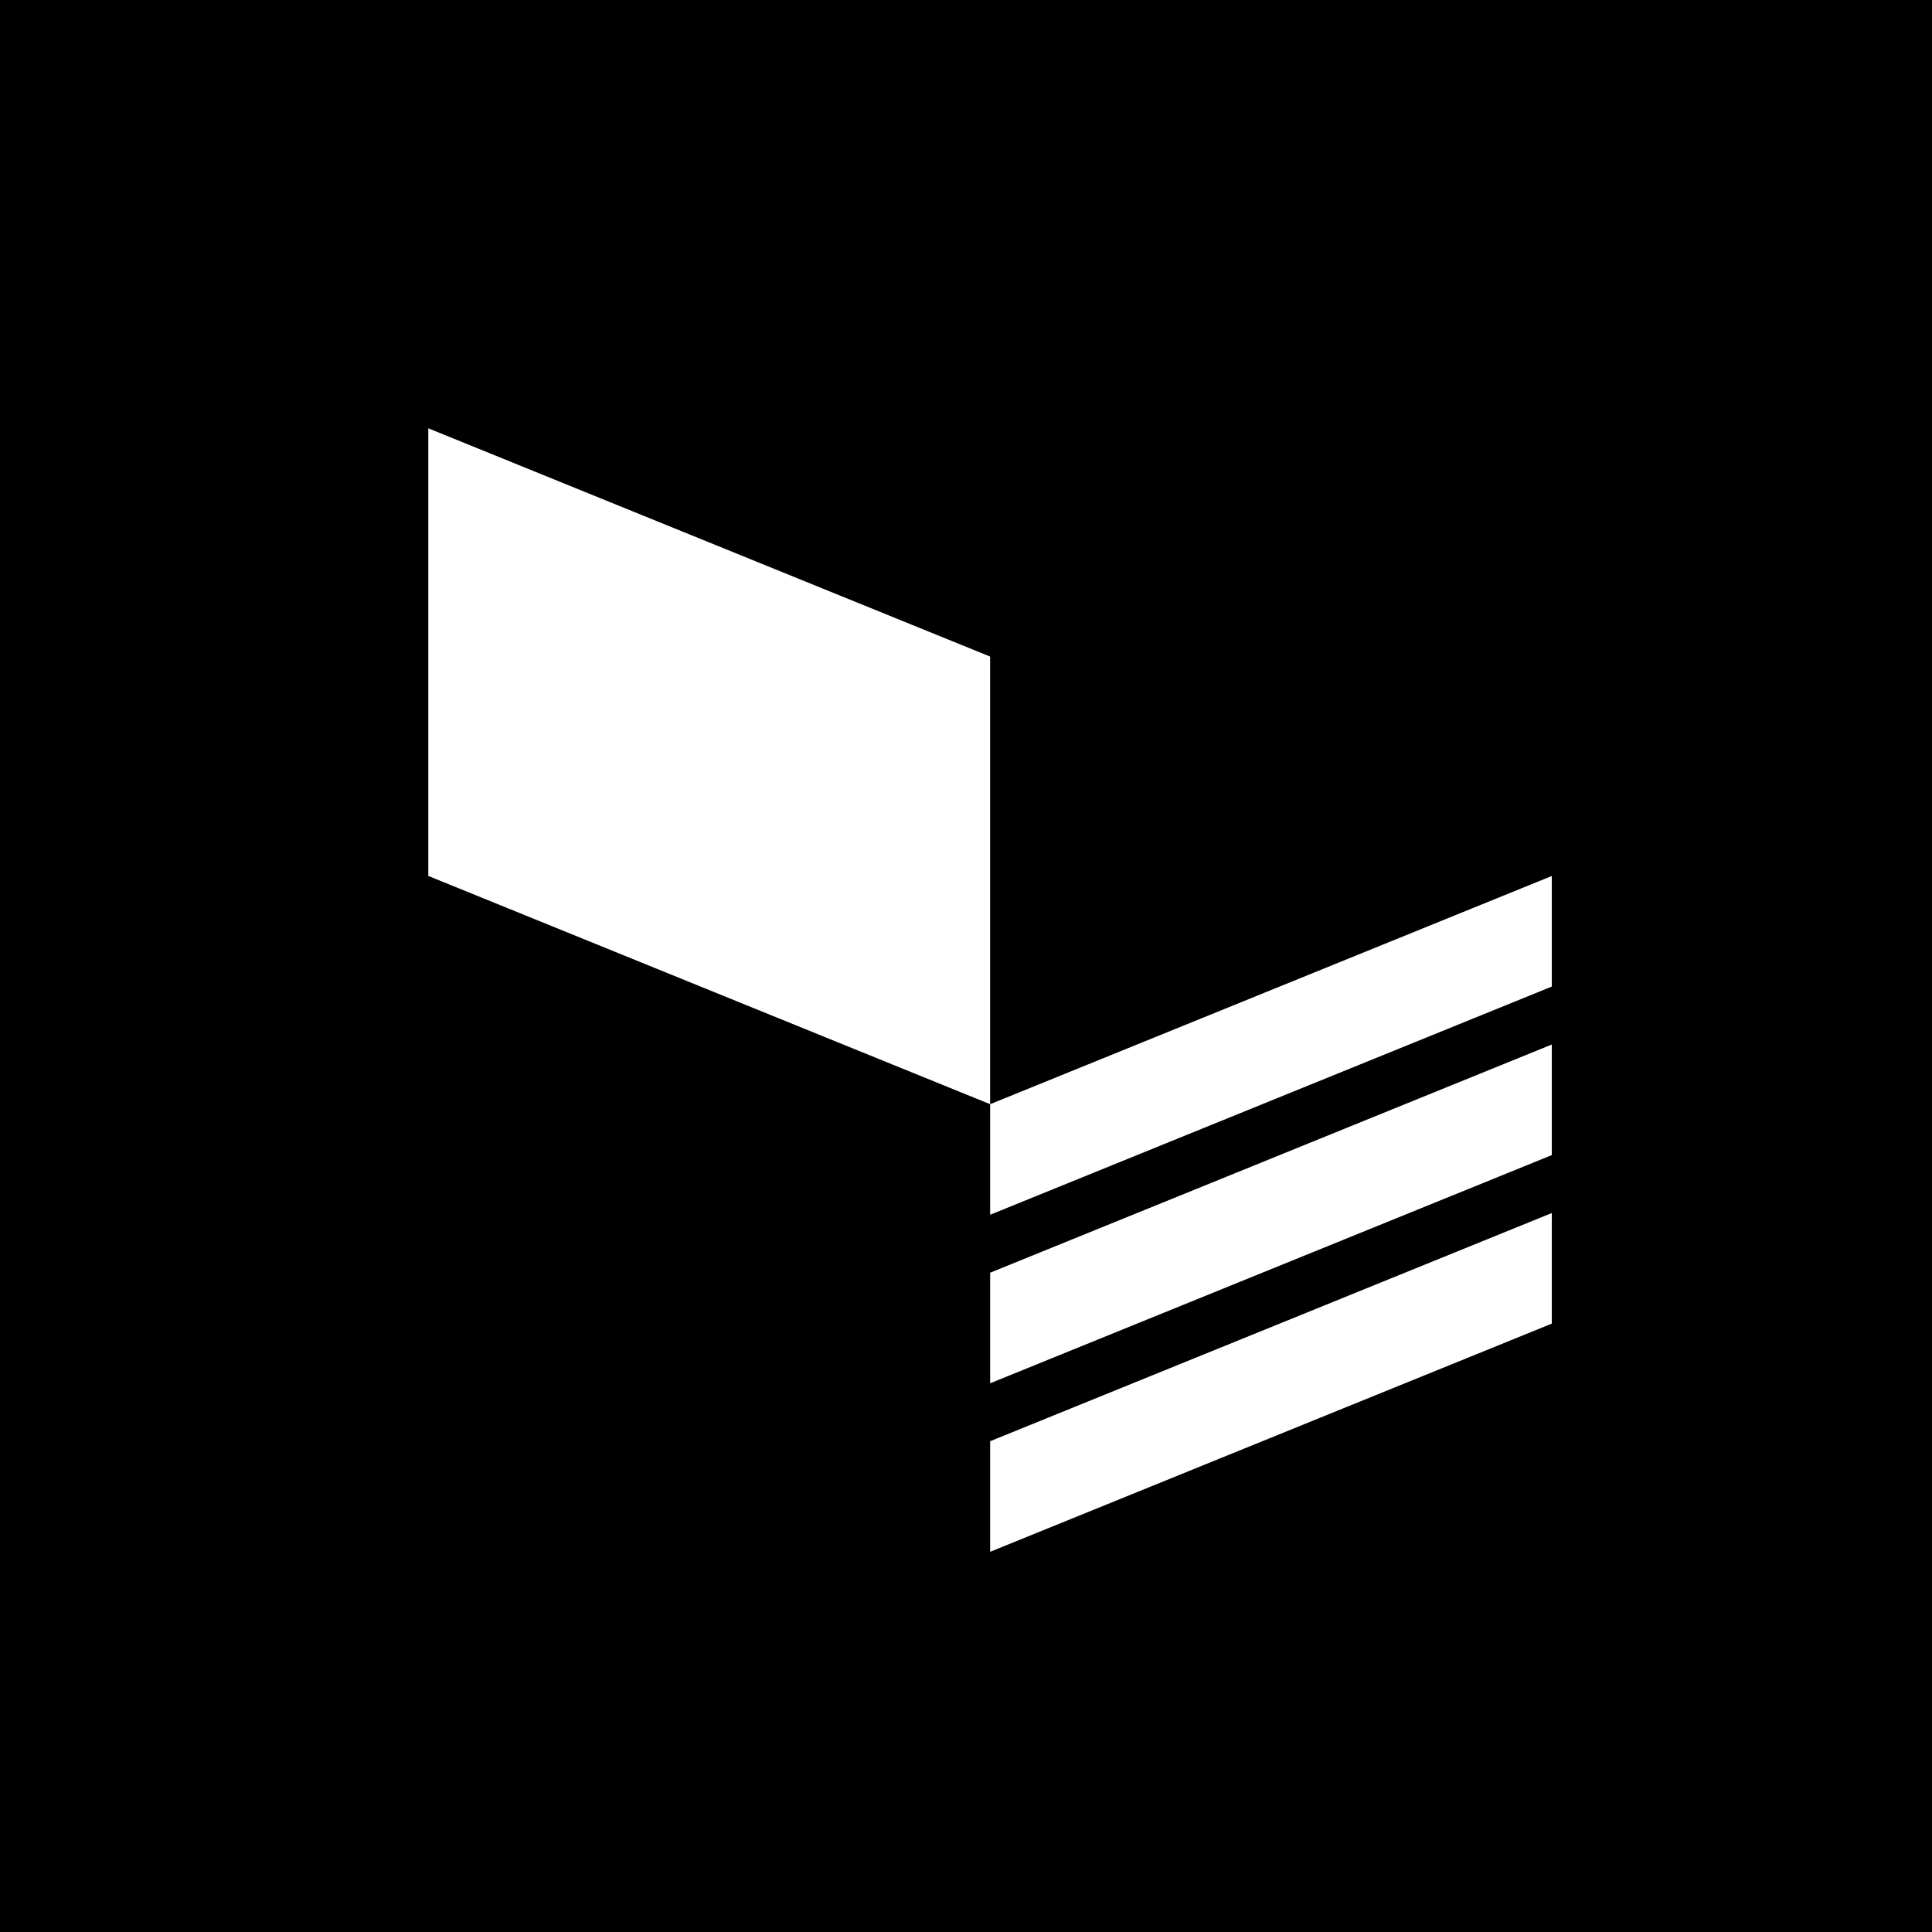 <svg width="249" height="249" viewBox="0 0 249 249" fill="none" xmlns="http://www.w3.org/2000/svg">
<rect width="249" height="249" fill="black"/>
<path fill-rule="evenodd" clip-rule="evenodd" d="M127.609 84.62L55.202 55.202V112.893L127.609 142.311V84.62ZM127.612 156.56V142.309L200 112.898V127.15L127.612 156.56ZM127.612 164.03V178.281L200 148.871V134.619L127.612 164.03ZM127.612 199.999V185.748L200 156.338V170.59L127.612 199.999Z" fill="white"/>
</svg>
